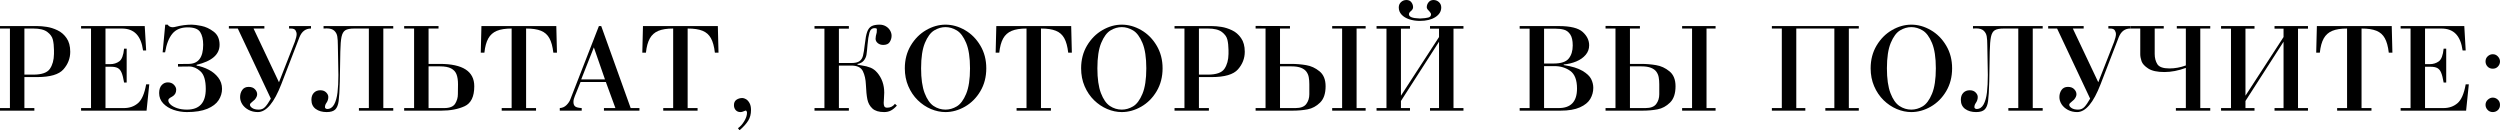 <?xml version="1.0" encoding="UTF-8"?> <svg xmlns="http://www.w3.org/2000/svg" viewBox="0 0 726.013 37.839" fill="none"><path d="M2.884 31.384V8.286H0V7.571H10.803C11.67 7.571 12.604 7.651 13.605 7.809C14.606 7.962 15.628 8.286 16.672 8.78C17.722 9.268 18.604 10.025 19.318 11.05C20.038 12.07 20.398 13.397 20.398 15.033C20.398 16.943 19.739 18.646 18.42 20.142C17.108 21.637 14.557 22.385 10.767 22.385H7.086V31.384H9.979V32.135H0V31.384H2.884ZM7.086 21.671H9.677C12.112 21.671 13.715 21.112 14.484 19.995C15.253 18.872 15.649 17.432 15.674 15.674V14.511C15.662 13.37 15.555 12.378 15.353 11.536C15.152 10.687 14.612 9.933 13.733 9.274C12.86 8.615 11.508 8.286 9.677 8.286H7.086V21.671Z" fill="black"></path><path d="M26.431 31.384V8.286H23.547V7.571H42.032L42.444 14.658H41.547C41.254 12.509 40.601 10.91 39.587 9.86C38.58 8.81 37.17 8.286 35.358 8.286H30.634V18.631H31.989C32.995 18.631 33.874 18.362 34.625 17.825C35.376 17.282 35.846 16.052 36.035 14.136H36.786V23.959H36.035C35.828 22.714 35.59 21.771 35.321 21.13C35.059 20.483 34.692 20.032 34.222 19.775C33.752 19.513 33.081 19.382 32.208 19.382H30.634V31.384H35.999C37.604 31.384 38.959 30.911 40.063 29.965C41.174 29.019 41.968 27.191 42.444 24.481H43.35L42.563 32.135H23.547V31.384H26.431Z" fill="black"></path><path d="M47.946 15.189H47.232L47.983 7.159H48.697C48.99 7.629 49.451 7.88 50.079 7.91C50.397 7.91 50.723 7.861 51.059 7.764C52.621 7.361 54.16 7.159 55.673 7.159C56.326 7.159 57.263 7.281 58.484 7.526C59.705 7.764 60.889 8.316 62.036 9.183C63.19 10.049 63.766 11.325 63.766 13.01C63.766 15.829 61.542 17.767 57.092 18.823V19.043C58.307 19.263 59.476 19.662 60.599 20.242C61.722 20.816 62.65 21.579 63.382 22.531C64.114 23.483 64.48 24.573 64.48 25.8C64.48 26.971 64.148 28.07 63.483 29.096C62.824 30.121 61.731 30.954 60.205 31.595C58.679 32.229 56.705 32.547 54.282 32.547C52.963 32.547 51.682 32.336 50.436 31.915C49.197 31.488 48.184 30.859 47.397 30.029C46.61 29.193 46.216 28.195 46.216 27.035C46.216 26.029 46.46 25.26 46.948 24.728C47.437 24.191 48.032 23.923 48.734 23.923C49.466 23.923 50.055 24.152 50.501 24.609C50.946 25.067 51.169 25.549 51.169 26.056C51.169 26.947 50.781 27.612 50.006 28.052C49.707 28.223 49.5 28.342 49.384 28.409C49.274 28.47 49.161 28.567 49.045 28.702C48.935 28.83 48.88 28.986 48.88 29.169C48.88 29.553 49.1 29.953 49.539 30.368C49.985 30.783 50.619 31.131 51.443 31.412C52.273 31.692 53.22 31.833 54.282 31.833C57.932 31.833 59.757 29.834 59.757 25.836C59.757 23.346 59.241 21.637 58.209 20.709C57.184 19.775 56.1 19.308 54.959 19.308L51.691 19.345V18.594L54.803 18.558C57.605 18.533 59.006 16.684 59.006 13.01C59.006 11.441 58.713 10.205 58.127 9.302C57.541 8.398 56.335 7.947 54.51 7.947C52.557 7.947 51.074 8.557 50.061 9.778C49.048 10.999 48.343 12.802 47.946 15.189Z" fill="black"></path><path d="M81.015 23.886L85.629 12.112C85.977 11.154 86.151 10.403 86.151 9.86C86.151 9.561 86.047 9.225 85.84 8.853C85.632 8.475 85.174 8.286 84.466 8.286H83.945V7.571H90.317V8.286C88.767 8.286 87.656 9.11 86.984 10.757L81.693 24.445C79.605 29.846 77.332 32.547 74.872 32.547C73.883 32.547 72.992 32.336 72.198 31.915C71.411 31.494 70.801 30.951 70.368 30.286C69.94 29.62 69.727 28.925 69.727 28.198C69.727 27.405 69.934 26.712 70.349 26.12C70.77 25.528 71.39 25.232 72.208 25.232C72.995 25.232 73.602 25.458 74.03 25.909C74.463 26.355 74.68 26.843 74.68 27.374C74.68 27.869 74.441 28.393 73.965 28.949C73.898 29.028 73.724 29.178 73.444 29.398C73.169 29.617 72.955 29.807 72.803 29.965C72.656 30.124 72.583 30.273 72.583 30.414C72.583 30.749 72.809 31.07 73.261 31.375C73.712 31.68 74.347 31.833 75.165 31.833C75.903 31.833 76.517 31.57 77.005 31.046C77.499 30.515 78.049 29.715 78.653 28.647L69.058 8.286H66.467V7.571H76.776V8.286H73.627L81.015 23.886Z" fill="black"></path><path d="M107.117 8.286H102.924C101.697 8.286 100.815 8.453 100.278 8.789C99.747 9.119 99.381 9.76 99.179 10.712C98.984 11.664 98.868 13.095 98.831 15.005C98.795 16.916 98.746 19.8 98.685 23.657C98.611 26.318 98.499 28.214 98.346 29.343C98.199 30.466 97.873 31.281 97.366 31.787C96.86 32.294 96.023 32.547 94.858 32.547C93.582 32.547 92.526 32.245 91.69 31.641C90.854 31.03 90.436 30.145 90.436 28.986C90.436 28.125 90.674 27.448 91.15 26.953C91.626 26.459 92.248 26.211 93.018 26.211C93.732 26.211 94.296 26.419 94.711 26.834C95.132 27.249 95.343 27.692 95.343 28.162C95.343 28.809 95.145 29.407 94.748 29.956C94.498 30.304 94.372 30.707 94.372 31.165C94.372 31.287 94.443 31.4 94.583 31.503C94.724 31.601 94.864 31.65 95.004 31.65C95.877 31.65 96.555 31.21 97.037 30.331C97.519 29.452 97.845 28.293 98.016 26.852C98.187 25.406 98.273 23.703 98.273 21.744C98.273 20.547 98.245 19.028 98.19 17.184C98.141 15.341 98.117 14.014 98.117 13.202C98.117 12.115 98.062 11.246 97.952 10.593C97.849 9.933 97.559 9.378 97.083 8.926C96.606 8.475 95.865 8.249 94.858 8.249C94.485 8.249 94.186 8.261 93.961 8.286V7.571H114.203V8.286H111.319V31.384H114.203V32.135H104.233V31.384H107.117V8.286Z" fill="black"></path><path d="M124.457 18.558H127.725C134.396 18.558 137.732 20.721 137.732 25.049C137.732 28.064 136.792 29.999 134.912 30.853C133.038 31.708 130.78 32.135 128.137 32.135H117.371V31.384H120.255V8.286H117.371V7.571H127.35V8.286H124.457V18.558ZM124.457 31.384H128.998C130.597 31.384 131.659 30.957 132.184 30.102C132.709 29.248 132.971 28.339 132.971 27.374L133.008 24.481C133.008 23.309 132.864 22.351 132.578 21.606C132.291 20.856 131.769 20.279 131.012 19.876C130.255 19.473 129.184 19.272 127.799 19.272H124.457V31.384Z" fill="black"></path><path d="M148.581 31.384V8.286C146.786 8.286 145.349 8.511 144.269 8.963C143.189 9.415 142.365 10.15 141.797 11.169C141.229 12.183 140.854 13.559 140.671 15.298H139.618L139.81 7.571H161.554L161.746 15.298H160.693C160.486 13.492 160.101 12.088 159.54 11.087C158.984 10.08 158.173 9.363 157.105 8.936C156.036 8.502 154.596 8.286 152.783 8.286V31.384H155.667V32.135H145.697V31.384H148.581Z" fill="black"></path><path d="M178.72 31.384L175.946 23.813H168.594L167.248 27.145C167.187 27.298 167.093 27.527 166.965 27.832C166.843 28.131 166.739 28.43 166.653 28.729C166.574 29.022 166.534 29.321 166.534 29.626C166.534 30.212 166.699 30.64 167.029 30.908C167.364 31.171 167.999 31.329 168.933 31.384V32.135H162.561V31.384C163.33 31.336 163.98 31.046 164.511 30.515C165.048 29.977 165.424 29.419 165.637 28.839L173.923 7.571H174.6L183.151 31.384H185.696V32.135H175.388V31.384H178.72ZM175.69 23.062L172.458 13.76L168.787 23.062H175.69Z" fill="black"></path><path d="M195.492 31.384V8.286C193.698 8.286 192.261 8.511 191.18 8.963C190.1 9.415 189.276 10.15 188.708 11.169C188.141 12.183 187.766 13.559 187.582 15.298H186.53L186.722 7.571H208.466L208.658 15.298H207.605C207.397 13.492 207.013 12.088 206.451 11.087C205.896 10.08 205.084 9.363 204.016 8.936C202.948 8.502 201.508 8.286 199.695 8.286V31.384H202.579V32.135H192.609V31.384H195.492Z" fill="black"></path><path d="M214.764 37.839L214.307 37.235C215.002 36.752 215.613 36.069 216.138 35.184C216.669 34.299 216.934 33.484 216.934 32.739C216.934 32.599 216.895 32.455 216.815 32.309C216.742 32.169 216.657 32.098 216.559 32.098C216.479 32.098 216.241 32.187 215.845 32.364C215.601 32.486 215.326 32.547 215.021 32.547C214.453 32.547 213.998 32.358 213.657 31.979C213.315 31.601 213.144 31.116 213.144 30.524C213.144 29.822 213.388 29.303 213.876 28.967C214.371 28.632 214.941 28.464 215.588 28.464C215.887 28.464 216.232 28.574 216.623 28.793C217.013 29.013 217.355 29.382 217.648 29.901C217.947 30.42 218.097 31.104 218.097 31.952C218.097 33.154 217.825 34.186 217.282 35.046C216.745 35.913 215.906 36.844 214.764 37.839Z" fill="black"></path><path d="M243.622 18.301H247.22C248.3 18.301 249.09 18.124 249.591 17.77C250.098 17.41 250.438 16.882 250.616 16.187C250.801 15.485 250.981 14.349 251.156 12.781C251.328 11.188 251.555 10.001 251.843 9.219C252.135 8.438 252.555 7.901 253.097 7.608C253.647 7.309 254.425 7.159 255.432 7.159C256.096 7.159 256.696 7.312 257.226 7.617C257.758 7.922 258.173 8.325 258.471 8.826C258.771 9.326 258.921 9.845 258.921 10.382C258.921 11.017 258.743 11.621 258.388 12.195C258.036 12.762 257.401 13.046 256.484 13.046C255.857 13.046 255.329 12.869 254.902 12.515C254.479 12.155 254.27 11.734 254.27 11.252C254.27 10.806 254.382 10.193 254.607 9.412C254.632 9.186 254.644 8.871 254.644 8.469C254.644 8.273 254.422 8.176 253.977 8.176C253.225 8.176 252.728 8.618 252.485 9.503C252.24 10.382 252.06 11.514 251.943 12.9C251.835 14.273 251.73 15.262 251.633 15.866C251.535 16.47 251.288 17.029 250.891 17.542C250.493 18.054 249.872 18.405 249.024 18.594V18.787C249.396 18.866 249.808 18.939 250.258 19.006C251.223 19.141 252.07 19.354 252.795 19.647C253.522 19.94 254.177 20.428 254.764 21.112C256.111 22.705 256.786 24.643 256.786 26.926C256.786 27.42 256.759 27.985 256.704 28.619C256.656 29.248 256.631 29.669 256.631 29.883C256.631 30.353 256.701 30.704 256.841 30.936C256.989 31.162 257.256 31.274 257.648 31.274C258.588 31.274 259.338 30.899 259.9 30.148L260.458 30.67C259.873 31.323 259.295 31.799 258.728 32.098C258.166 32.397 257.509 32.547 256.751 32.547C255.237 32.547 254.102 32.199 253.345 31.503C252.588 30.801 252.103 29.916 251.888 28.848C251.675 27.774 251.533 26.346 251.458 24.564C251.398 23.05 251.106 21.753 250.581 20.673C250.056 19.586 248.935 19.043 247.22 19.043H243.622V31.384H246.515V32.135H236.536V31.384H239.42V8.322H236.536V7.571H246.515V8.322H243.622V18.301Z" fill="black"></path><path d="M262.764 19.839C262.764 17.368 263.339 15.164 264.486 13.229C265.641 11.295 267.13 9.799 268.955 8.743C270.787 7.687 272.659 7.159 274.575 7.159C276.51 7.159 278.394 7.687 280.224 8.743C282.055 9.799 283.545 11.295 284.692 13.229C285.847 15.164 286.422 17.368 286.422 19.839C286.422 22.336 285.849 24.551 284.702 26.486C283.555 28.421 282.063 29.916 280.224 30.972C278.387 32.022 276.505 32.547 274.575 32.547C273.153 32.547 271.741 32.251 270.337 31.659C268.932 31.061 267.658 30.203 266.511 29.086C265.368 27.963 264.459 26.614 263.781 25.04C263.104 23.465 262.764 21.732 262.764 19.839ZM274.575 7.874C273.458 7.874 272.369 8.191 271.307 8.826C270.252 9.46 269.352 10.669 268.607 12.451C267.863 14.233 267.49 16.696 267.49 19.839C267.49 22.842 267.833 25.241 268.515 27.035C269.2 28.824 270.069 30.072 271.124 30.78C272.186 31.482 273.336 31.833 274.575 31.833C275.705 31.833 276.8 31.518 277.862 30.89C278.924 30.255 279.829 29.044 280.573 27.255C281.323 25.467 281.698 22.995 281.698 19.839C281.698 16.708 281.323 14.249 280.573 12.46C279.821 10.672 278.912 9.46 277.844 8.826C276.777 8.191 275.688 7.874 274.575 7.874Z" fill="black"></path><path d="M298.105 31.384V8.286C296.311 8.286 294.874 8.511 293.792 8.963C292.712 9.415 291.887 10.15 291.32 11.169C290.753 12.183 290.378 13.559 290.195 15.298H289.141L289.333 7.571H311.079L311.271 15.298H310.216C310.009 13.492 309.627 12.088 309.064 11.087C308.509 10.08 307.697 9.363 306.627 8.936C305.56 8.502 304.121 8.286 302.306 8.286V31.384H305.19V32.135H295.221V31.384H298.105Z" fill="black"></path><path d="M313.963 19.839C313.963 17.368 314.535 15.164 315.682 13.229C316.837 11.295 318.326 9.799 320.151 8.743C321.982 7.687 323.854 7.159 325.771 7.159C327.708 7.159 329.59 7.687 331.422 8.743C333.251 9.799 334.741 11.295 335.888 13.229C337.043 15.164 337.62 17.368 337.62 19.839C337.62 22.336 337.045 24.551 335.898 26.486C334.751 28.421 333.259 29.916 331.422 30.972C329.582 32.022 327.701 32.547 325.771 32.547C324.349 32.547 322.937 32.251 321.533 31.659C320.131 31.061 318.853 30.203 317.706 29.086C316.564 27.963 315.655 26.614 314.977 25.04C314.3 23.465 313.963 21.732 313.963 19.839ZM325.771 7.874C324.654 7.874 323.564 8.191 322.505 8.826C321.448 9.46 320.548 10.669 319.803 12.451C319.058 14.233 318.686 16.696 318.686 19.839C318.686 22.842 319.028 25.241 319.711 27.035C320.395 28.824 321.265 30.072 322.32 30.78C323.382 31.482 324.534 31.833 325.771 31.833C326.901 31.833 327.998 31.518 329.058 30.89C330.12 30.255 331.025 29.044 331.769 27.255C332.519 25.467 332.894 22.995 332.894 19.839C332.894 16.708 332.519 14.249 331.769 12.46C331.017 10.672 330.11 9.46 329.04 8.826C327.973 8.191 326.883 7.874 325.771 7.874Z" fill="black"></path><path d="M343.973 31.384V8.286H341.089V7.571H351.893C352.76 7.571 353.692 7.651 354.694 7.809C355.694 7.962 356.716 8.286 357.761 8.78C358.81 9.268 359.693 10.025 360.407 11.05C361.127 12.07 361.487 13.397 361.487 15.033C361.487 16.943 360.827 18.646 359.51 20.142C358.198 21.637 355.646 22.385 351.855 22.385H348.174V31.384H351.068V32.135H341.089V31.384H343.973ZM348.174 21.671H350.766C353.202 21.671 354.804 21.112 355.572 19.995C356.341 18.872 356.739 17.432 356.764 15.674V14.511C356.751 13.37 356.644 12.378 356.441 11.536C356.241 10.687 355.701 9.933 354.822 9.274C353.95 8.615 352.597 8.286 350.766 8.286H348.174V21.671Z" fill="black"></path><path d="M371.721 18.558H374.945C376.44 18.558 377.894 18.677 379.304 18.915C380.718 19.147 382.015 19.745 383.195 20.709C384.372 21.667 384.962 23.114 384.962 25.049C384.962 27.161 384.427 28.741 383.36 29.791C382.298 30.835 381.093 31.488 379.751 31.75C378.414 32.007 376.95 32.135 375.358 32.135H364.636V31.384H367.52V8.286H364.636V7.535L374.615 7.571V8.286H371.721V18.558ZM371.721 31.384H376.227C377.722 31.384 378.764 30.991 379.349 30.203C379.941 29.41 380.236 28.467 380.236 27.374V24.481C380.236 23.706 380.181 23.026 380.071 22.44C379.969 21.848 379.744 21.31 379.394 20.828C379.046 20.346 378.524 19.968 377.829 19.693C377.132 19.412 376.212 19.272 375.065 19.272H371.721V31.384ZM389.758 31.384V8.286H386.874V7.571H396.588V8.286H393.961V31.384H396.588V32.135H386.874V31.384H389.758Z" fill="black"></path><path d="M412.353 6.07C411.236 6.07 410.206 5.914 409.259 5.603C408.319 5.292 407.575 4.84 407.025 4.248C406.482 3.656 406.21 2.963 406.21 2.17C406.21 1.529 406.43 1.007 406.87 0.604C407.315 0.201 407.832 0 408.417 0C409.057 0 409.544 0.22 409.871 0.659C410.201 1.099 410.366 1.578 410.366 2.097C410.366 2.493 410.156 2.869 409.736 3.223C409.356 3.51 409.167 3.821 409.167 4.156C409.167 4.895 410.156 5.295 412.133 5.356H412.618C413.498 5.325 414.212 5.24 414.762 5.099C415.31 4.959 415.584 4.645 415.584 4.156C415.584 3.943 415.397 3.619 415.017 3.186C414.567 2.795 414.34 2.432 414.34 2.097C414.34 1.572 414.515 1.093 414.862 0.659C415.217 0.22 415.692 0 416.289 0C416.902 0 417.429 0.204 417.874 0.613C418.319 1.016 418.543 1.535 418.543 2.17C418.543 3.305 417.974 4.239 416.839 4.971C415.704 5.704 414.21 6.07 412.353 6.07ZM406.842 27.786L417.901 10.757V8.322H415.282V7.571H424.996V8.322H422.105V31.384H424.996V32.135H415.282V31.384H417.901V12.112L406.842 29.324V31.384H409.469V32.135H399.757V31.384H402.639V8.322H399.757V7.571H409.469V8.322H406.842V27.786Z" fill="black"></path><path d="M441.321 7.571H452.682C456.046 7.571 458.355 8.139 459.613 9.274C460.87 10.41 461.499 11.703 461.499 13.156C461.499 14.206 461.16 15.131 460.482 15.93C459.805 16.73 458.895 17.368 457.756 17.844C456.614 18.314 455.399 18.604 454.112 18.713V18.896C456.466 19.257 458.283 19.815 459.558 20.572C460.835 21.329 461.677 22.125 462.084 22.961C462.494 23.791 462.699 24.637 462.699 25.497C462.699 26.645 462.409 27.719 461.829 28.72C461.25 29.715 460.245 30.533 458.815 31.174C457.393 31.815 455.511 32.135 453.167 32.135H441.321V31.384H444.205V8.322H441.321V7.571ZM448.406 18.448H451.145C453.305 18.448 454.777 17.969 455.556 17.011C456.339 16.052 456.729 14.783 456.729 13.202C456.729 11.774 456.489 10.706 456.006 9.998C455.524 9.283 454.919 8.826 454.192 8.624C453.472 8.423 452.607 8.322 451.593 8.322H448.406V18.448ZM448.406 31.384H452.645C456.199 31.384 457.973 29.498 457.973 25.726C457.973 23.242 457.323 21.533 456.024 20.599C454.724 19.666 453.187 19.199 451.41 19.199H448.406V31.384Z" fill="black"></path><path d="M473.346 18.558H476.57C478.064 18.558 479.516 18.677 480.926 18.915C482.343 19.147 483.64 19.745 484.817 20.709C485.996 21.667 486.584 23.114 486.584 25.049C486.584 27.161 486.051 28.741 484.982 29.791C483.92 30.835 482.718 31.488 481.375 31.75C480.038 32.007 478.574 32.135 476.979 32.135H466.26V31.384H469.144V8.286H466.26V7.535L476.24 7.571V8.286H473.346V18.558ZM473.346 31.384H477.849C479.346 31.384 480.386 30.991 480.973 30.203C481.565 29.41 481.86 28.467 481.86 27.374V24.481C481.86 23.706 481.805 23.026 481.695 22.44C481.593 21.848 481.365 21.31 481.018 20.828C480.671 20.346 480.148 19.968 479.454 19.693C478.756 19.412 477.834 19.272 476.687 19.272H473.346V31.384ZM491.382 31.384V8.286H488.498V7.571H498.212V8.286H495.583V31.384H498.212V32.135H488.498V31.384H491.382Z" fill="black"></path><path d="M521.65 8.286V31.384H524.276V32.135H514.562V31.384H517.446V8.286H514.562V7.571H539.804V8.286H536.91V31.384H539.804V32.135H530.09V31.384H532.709V8.286H521.65Z" fill="black"></path><path d="M543.245 19.839C543.245 17.368 543.82 15.164 544.967 13.229C546.122 11.295 547.611 9.799 549.436 8.743C551.268 7.687 553.14 7.159 555.056 7.159C556.991 7.159 558.875 7.687 560.705 8.743C562.537 9.799 564.026 11.295 565.173 13.229C566.328 15.164 566.903 17.368 566.903 19.839C566.903 22.336 566.33 24.551 565.183 26.486C564.036 28.421 562.544 29.916 560.705 30.972C558.868 32.022 556.986 32.547 555.056 32.547C553.634 32.547 552.222 32.251 550.818 31.659C549.413 31.061 548.139 30.203 546.992 29.086C545.849 27.963 544.94 26.614 544.262 25.04C543.585 23.465 543.245 21.732 543.245 19.839ZM555.056 7.874C553.939 7.874 552.85 8.191 551.788 8.826C550.733 9.46 549.833 10.669 549.088 12.451C548.344 14.233 547.971 16.696 547.971 19.839C547.971 22.842 548.314 25.241 548.996 27.035C549.681 28.824 550.55 30.072 551.605 30.78C552.667 31.482 553.817 31.833 555.056 31.833C556.186 31.833 557.281 31.518 558.343 30.89C559.405 30.255 560.31 29.044 561.054 27.255C561.804 25.467 562.179 22.995 562.179 19.839C562.179 16.708 561.804 14.249 561.054 12.46C560.302 10.672 559.393 9.46 558.325 8.826C557.258 8.191 556.169 7.874 555.056 7.874Z" fill="black"></path><path d="M586.121 8.286H581.928C580.701 8.286 579.818 8.453 579.281 8.789C578.751 9.119 578.384 9.76 578.184 10.712C577.989 11.664 577.872 13.095 577.834 15.005C577.799 16.916 577.749 19.8 577.689 23.657C577.617 26.318 577.502 28.214 577.349 29.343C577.204 30.466 576.877 31.281 576.369 31.787C575.865 32.294 575.027 32.547 573.863 32.547C572.586 32.547 571.531 32.245 570.694 31.641C569.857 31.03 569.439 30.145 569.439 28.986C569.439 28.125 569.677 27.448 570.154 26.953C570.629 26.459 571.254 26.211 572.021 26.211C572.736 26.211 573.3 26.419 573.715 26.834C574.135 27.249 574.348 27.692 574.348 28.162C574.348 28.809 574.148 29.407 573.753 29.956C573.5 30.304 573.375 30.707 573.375 31.165C573.375 31.287 573.448 31.4 573.588 31.503C573.728 31.601 573.868 31.65 574.008 31.65C574.88 31.65 575.56 31.21 576.04 30.331C576.522 29.452 576.849 28.293 577.019 26.852C577.192 25.406 577.277 23.703 577.277 21.744C577.277 20.547 577.249 19.028 577.194 17.184C577.144 15.341 577.122 14.014 577.122 13.202C577.122 12.115 577.067 11.246 576.957 10.593C576.852 9.933 576.562 9.378 576.087 8.926C575.61 8.475 574.87 8.249 573.863 8.249C573.49 8.249 573.191 8.261 572.966 8.286V7.571H593.207V8.286H590.322V31.384H593.207V32.135H583.237V31.384H586.121V8.286Z" fill="black"></path><path d="M609.349 23.886L613.962 12.112C614.31 11.154 614.485 10.403 614.485 9.86C614.485 9.561 614.38 9.225 614.172 8.853C613.965 8.475 613.507 8.286 612.8 8.286H612.278V7.571H618.648V8.286C617.099 8.286 615.989 9.11 615.317 10.757L610.026 24.445C607.937 29.846 605.665 32.547 603.203 32.547C602.216 32.547 601.324 32.336 600.532 31.915C599.744 31.494 599.135 30.951 598.7 30.286C598.272 29.62 598.06 28.925 598.06 28.198C598.06 27.405 598.267 26.712 598.682 26.12C599.102 25.528 599.722 25.232 600.539 25.232C601.326 25.232 601.934 25.458 602.361 25.909C602.796 26.355 603.013 26.843 603.013 27.374C603.013 27.869 602.773 28.393 602.299 28.949C602.231 29.028 602.056 29.178 601.776 29.398C601.501 29.617 601.289 29.807 601.136 29.965C600.989 30.124 600.916 30.273 600.916 30.414C600.916 30.749 601.141 31.07 601.594 31.375C602.044 31.68 602.678 31.833 603.498 31.833C604.235 31.833 604.85 31.57 605.338 31.046C605.832 30.515 606.382 29.715 606.985 28.647L597.39 8.286H594.801V7.571H605.108V8.286H601.959L609.349 23.886Z" fill="black"></path><path d="M634.78 19.006V8.286H632.154V7.571H641.868V8.286H638.974V31.384H641.868V32.135H631.889V31.384H634.78V19.72C632.609 20.52 630.532 20.92 628.555 20.92C626.481 20.92 624.919 20.581 623.869 19.904C622.824 19.226 622.175 18.518 621.917 17.78C621.667 17.035 621.542 16.357 621.542 15.747V8.286H618.648V7.571H628.363V8.286H625.736V15.674C625.736 16.833 625.996 17.825 626.513 18.649C627.038 19.467 628.205 19.876 630.012 19.876C631.609 19.876 633.201 19.586 634.78 19.006Z" fill="black"></path><path d="M652.095 27.786L663.154 10.757V8.322H660.535V7.571H670.249V8.322H667.355V31.384H670.249V32.135H660.535V31.384H663.154V12.112L652.095 29.324V31.384H654.721V32.135H645.007V31.384H647.891V8.322H645.007V7.571H654.721V8.322H652.095V27.786Z" fill="black"></path><path d="M681.6 31.384V8.286C679.806 8.286 678.369 8.511 677.289 8.963C676.209 9.415 675.385 10.15 674.817 11.169C674.25 12.183 673.875 13.559 673.69 15.298H672.638L672.831 7.571H694.573L694.766 15.298H693.714C693.506 13.492 693.121 12.088 692.559 11.087C692.004 10.08 691.192 9.363 690.125 8.936C689.055 8.502 687.616 8.286 685.804 8.286V31.384H688.688V32.135H678.716V31.384H681.6Z" fill="black"></path><path d="M700.039 31.384V8.286H697.155V7.571H715.642L716.051 14.658H715.154C714.862 12.509 714.21 10.91 713.195 9.86C712.188 8.81 710.778 8.286 708.966 8.286H704.243V18.631H705.597C706.605 18.631 707.482 18.362 708.234 17.825C708.984 17.282 709.454 16.052 709.644 14.136H710.393V23.959H709.644C709.436 22.714 709.199 21.771 708.929 21.13C708.666 20.483 708.301 20.032 707.832 19.775C707.362 19.513 706.689 19.382 705.817 19.382H704.243V31.384H709.606C711.213 31.384 712.568 30.911 713.672 29.965C714.782 29.019 715.577 27.191 716.051 24.481H716.959L716.171 32.135H697.155V31.384H700.039Z" fill="black"></path><path d="M721.812 17.844C721.812 17.239 722.024 16.739 722.452 16.342C722.884 15.945 723.374 15.747 723.916 15.747C724.509 15.747 725.006 15.967 725.408 16.406C725.811 16.846 726.013 17.325 726.013 17.844C726.013 18.393 725.818 18.881 725.428 19.308C725.043 19.736 724.539 19.949 723.916 19.949C723.294 19.949 722.787 19.742 722.397 19.327C722.007 18.906 721.812 18.411 721.812 17.844ZM721.812 30.45C721.812 29.865 722.029 29.367 722.469 28.958C722.917 28.549 723.399 28.345 723.916 28.345C724.459 28.345 724.946 28.54 725.373 28.931C725.801 29.315 726.013 29.822 726.013 30.45C726.013 31.091 725.806 31.601 725.391 31.979C724.976 32.358 724.484 32.547 723.916 32.547C723.299 32.547 722.794 32.33 722.397 31.897C722.007 31.464 721.812 30.981 721.812 30.45Z" fill="black"></path></svg> 